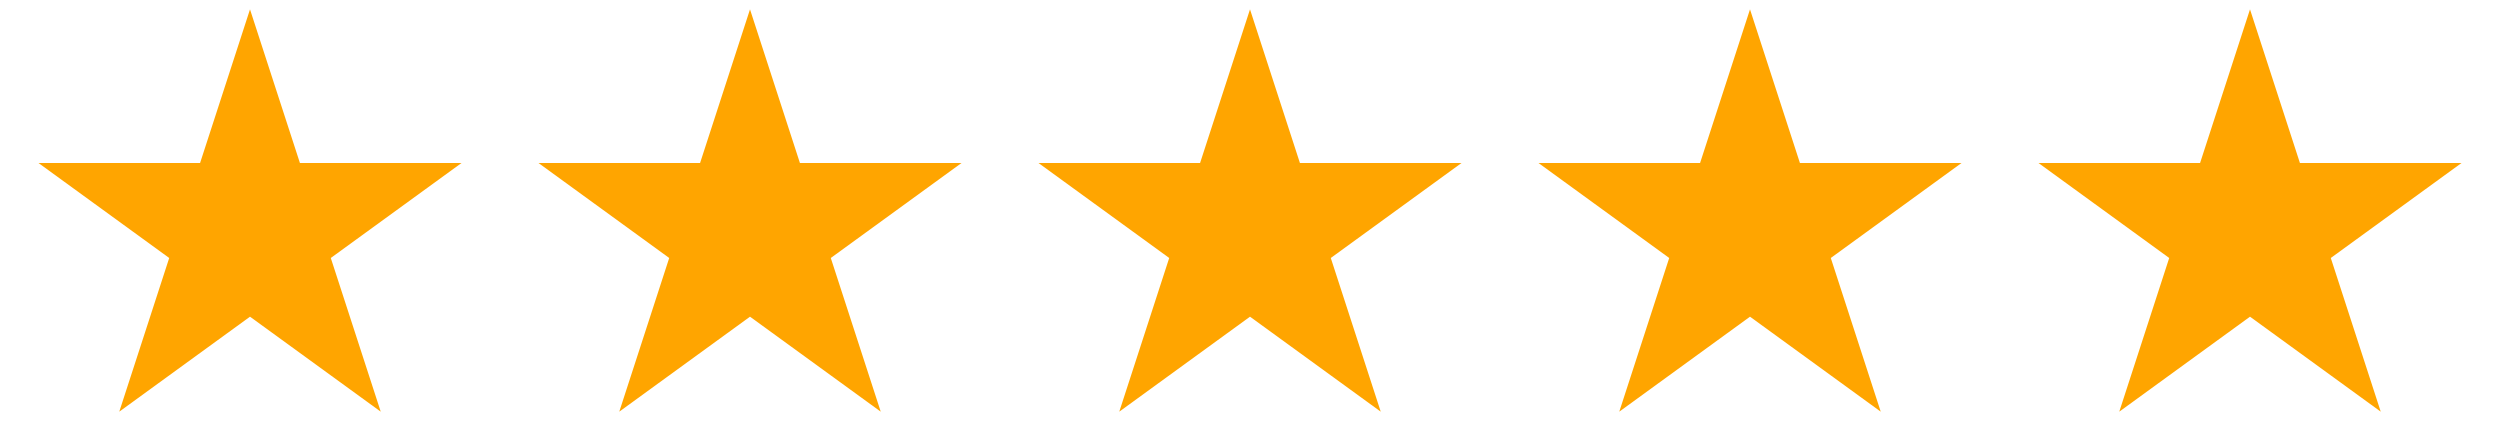 <?xml version="1.0" encoding="utf-8"?>
<!DOCTYPE svg PUBLIC "-//W3C//DTD SVG 1.1//EN"
                     "http://www.w3.org/Graphics/SVG/1.1/DTD/svg11.dtd">
<svg xmlns="http://www.w3.org/2000/svg"
     xmlns:xlink="http://www.w3.org/1999/xlink"
     width="65" height="11"
     viewBox="0 0 650 110">
<defs>
  <path id="star"
        d="m 10 42.375
           l 88.99 64.66
           l -33.99 -104.6
           l -33.99 104.6
           l 88.99
           -64.66
           Z" />
</defs>

<style>
  use {
    fill: #ffa500;
  }
</style>

<use xlink:href="#star" x="0" y="0" />
<use xlink:href="#star" x="130" y="0" />
<use xlink:href="#star" x="260" y="0" />
<use xlink:href="#star" x="390" y="0" />
<use xlink:href="#star" x="520" y="0" />
</svg>
